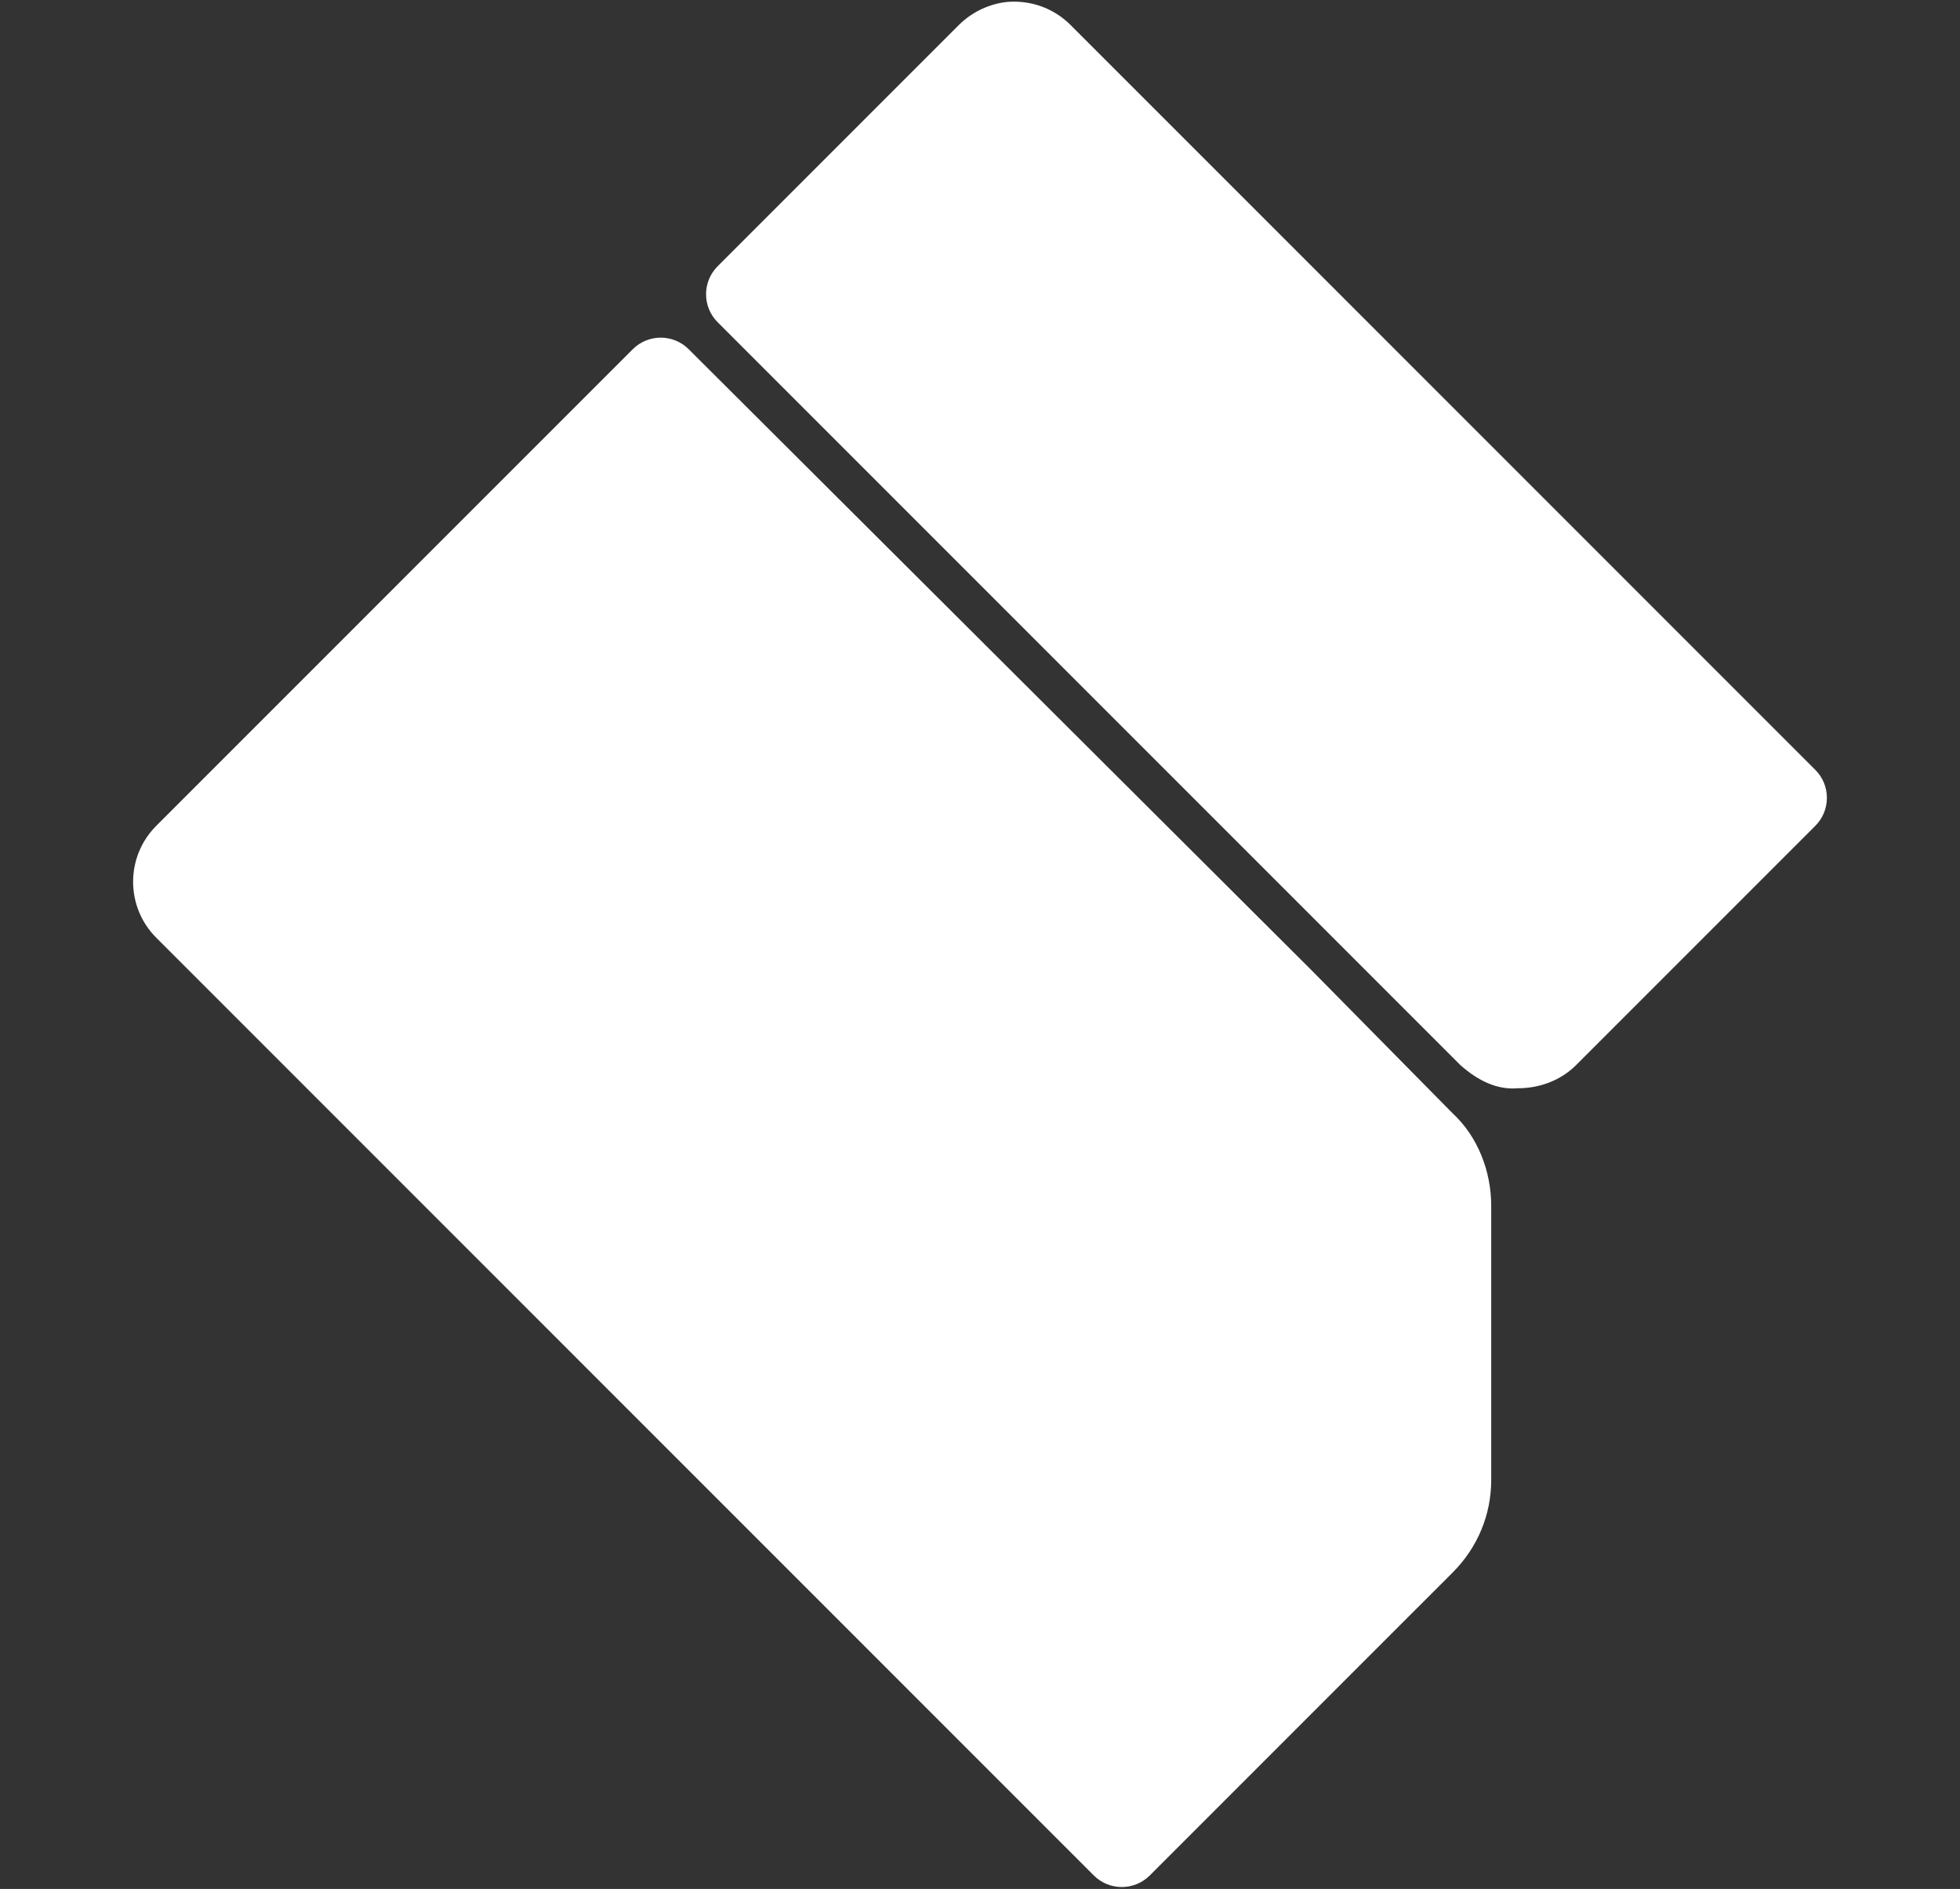 <?xml version="1.0" encoding="utf-8"?>
<!-- Generator: $$$/GeneralStr/196=Adobe Illustrator 27.6.0, SVG Export Plug-In . SVG Version: 6.00 Build 0)  -->
<svg version="1.1" id="Livello_1" xmlns="http://www.w3.org/2000/svg" xmlns:xlink="http://www.w3.org/1999/xlink" x="0px" y="0px"
	 viewBox="0 0 101.6 97.9" style="enable-background:new 0 0 101.6 97.9;" xml:space="preserve">
<rect x="0" y="0" width="101.6" height="97.9" fill="#333333" stroke="none"/>
<style type="text/css">
	.st0{fill:#FFFFFF;}
</style>
<g>
	<path class="st0" d="M75.7,55.2L37.2,16.7c-0.8-0.8-0.8-2.1,0-2.9L49.7,1.3c0.7-0.7,1.6-1.1,2.5-1.2c1.2-0.1,2.4,0.3,3.3,1.2
		l38.6,38.6c0.8,0.8,0.8,2.1,0,2.9L81.7,55.2c-0.8,0.8-1.9,1.2-3,1.2C77.6,56.5,76.6,56,75.7,55.2z"/>
	<path class="st0" d="M75.3,81.5c1.3-1.3,2-3,2-4.8V62.5c0-1.8-0.7-3.6-2-4.8L68,50.3L35.7,18.1c-0.8-0.8-2.1-0.8-2.9,0L8.1,42.8
		c-1.6,1.6-1.6,4.2,0,5.8l9.6,9.6l39,39c0.8,0.8,2.1,0.8,2.9,0L75.3,81.5z"/>
</g>
</svg>
